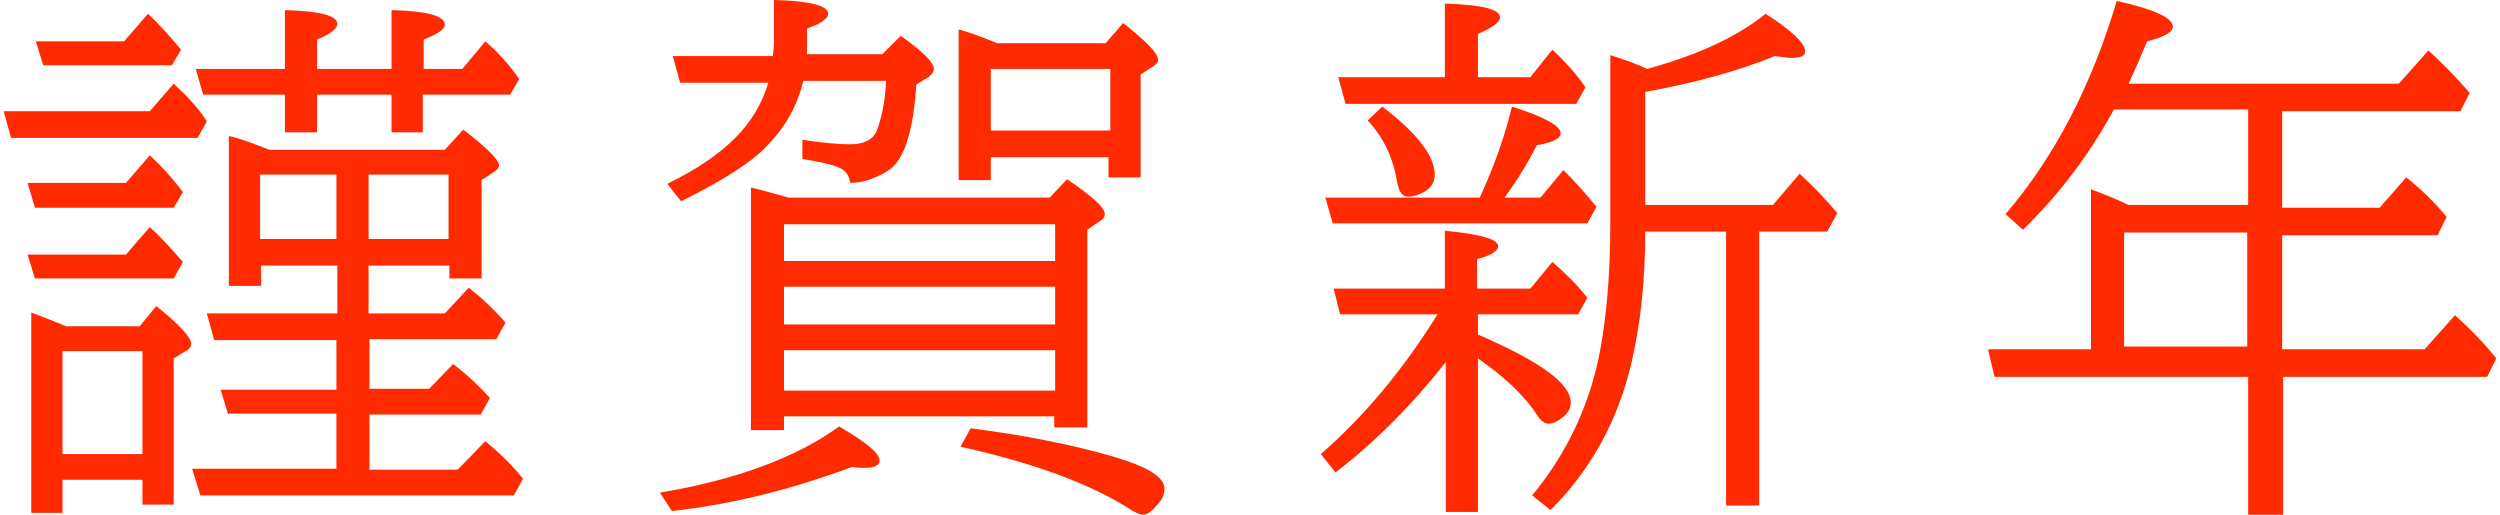 <?xml version="1.0" encoding="utf-8"?>
<!-- Generator: Adobe Illustrator 27.8.1, SVG Export Plug-In . SVG Version: 6.00 Build 0)  -->
<svg version="1.1" id="レイヤー_1" xmlns="http://www.w3.org/2000/svg" xmlns:xlink="http://www.w3.org/1999/xlink" x="0px"
	 y="0px" viewBox="0 0 272 56" style="enable-background:new 0 0 272 56;" xml:space="preserve">
<style type="text/css">
	.st0{fill:#FF2A00;}
</style>
<g>
	<g>
		<path class="st0" d="M16.3,12.1l2.6-3c1.6,1.5,2.8,2.8,3.6,4.1l-1,1.8H1.2l-0.8-2.9H16.3z M13.7,27.7l2.6-3c1,0.9,2.2,2.2,3.6,3.8
			l-1,1.8H3.8L3,27.7H13.7z M13.7,19.9l2.6-3c1.2,1.1,2.4,2.4,3.6,4l-1,1.7H3.8L3,19.9H13.7z M6.8,52.3v3.5H3.4V34
			C4.7,34.5,6,35,7.2,35.5h8l1.8-2.2c2.5,2,3.8,3.4,3.8,4.1c0,0.3-0.2,0.6-0.6,0.8L18.9,39v15.9h-3.4v-2.7H6.8z M13.5,4.5l2.6-3
			c1.3,1.2,2.5,2.6,3.6,3.9l-1,1.7h-14L3.9,4.5H13.5z M6.8,49.4h8.7V38.2H6.8V49.4z M48.8,28.9h-8.7v5.2h8.3l2.6-2.8
			c1.4,1.1,2.8,2.4,4,3.8l-1,1.8H40.2v5.4h6.5l2.6-2.7c1.7,1.3,3,2.6,4,3.7l-1,1.8H40.2v6h9.6l3-3.1c1.7,1.4,3.1,2.8,4.1,4.1l-1,1.8
			H21.8l-0.9-2.9h15.7v-6H24.8L24,42.4h12.6V37H23.3l-0.8-2.9h14.2v-5.2h-8.3v2.2h-3.5V14.8c1,0.2,2.4,0.7,4.4,1.5h19.1l2-2.2
			c2.6,2,3.9,3.3,3.9,3.9c0,0.2-0.2,0.5-0.7,0.8l-1.2,0.8v10.7h-3.5V28.9z M31,10.3h-8.9l-0.8-2.8H31V1.1c3.8,0.1,5.7,0.6,5.7,1.5
			c0,0.5-0.7,1.1-2.2,1.7v3.2h8.1V1.1c3.8,0.1,5.8,0.6,5.8,1.6c0,0.5-0.8,1-2.3,1.6v3.2h4.2l2.5-3c1.3,1.1,2.5,2.4,3.7,4.1l-1,1.7
			h-9.5v4.1h-3.4v-4.1h-8.1v4.1H31V10.3z M36.6,26v-7h-8.3v7H36.6z M48.8,26v-7h-8.7v7H48.8z"/>
		<path class="st0" d="M71.8,53.6c8.3-1.4,14.8-3.8,19.5-7.2c2.9,1.7,4.4,2.9,4.4,3.7c0,0.5-0.5,0.8-1.5,0.8c-0.3,0-0.8,0-1.5-0.1
			c-6.7,2.5-13.2,4.1-19.6,4.8L71.8,53.6z M87.4,8.8c-0.7,3-2.3,5.6-4.7,7.8c-1.9,1.7-4.8,3.4-8.6,5.3L72.6,20
			c3.3-1.6,5.7-3.3,7.4-5c1.7-1.7,2.9-3.7,3.6-6h-9.6l-0.8-2.9h10.9c0-0.4,0.1-0.8,0.1-1.3V0c3.9,0.1,5.9,0.6,5.9,1.5
			c0,0.5-0.8,1.1-2.3,1.6v1.7c0,0.2,0,0.6,0,1.1H96l2-2c2.4,1.7,3.6,2.9,3.6,3.6c0,0.3-0.2,0.6-0.6,0.9l-1.3,0.8
			c-0.3,4.5-1.1,7.5-2.5,8.9c-0.5,0.5-1.4,1-2.5,1.4c-0.8,0.3-1.6,0.4-2.2,0.4c-0.1-0.8-0.5-1.4-1.3-1.7c-0.7-0.3-2-0.6-3.9-0.9
			v-2.1c2.4,0.4,4.2,0.5,5.2,0.5c1.5,0,2.5-0.5,2.9-1.5c0.5-1.3,0.9-3.1,1-5.4H87.4z M114.8,45.3H85.3v1.5h-3.6V20.4
			c1.3,0.3,2.6,0.7,4.1,1.1h28.4l1.9-2c2.8,1.9,4.1,3.1,4.1,3.8c0,0.3-0.2,0.6-0.6,0.8l-1.3,0.9v21.5h-3.6V45.3z M114.8,28.4v-4
			H85.3v4H114.8z M114.8,31.2H85.3v4.1h29.5V31.2z M114.8,38.1H85.3v4.4h29.5V38.1z M120.8,17.1h-13v2.5h-3.5V3.2
			c1.1,0.3,2.5,0.8,4.2,1.5h11.8l1.9-2.2c2.5,2,3.8,3.3,3.8,4c0,0.3-0.2,0.5-0.5,0.7l-1.4,0.9v11.2h-3.5V17.1z M105.6,46.6
			c5.5,0.7,10.8,1.7,15.6,3.1c3.7,1.1,5.5,2.2,5.5,3.5c0,0.5-0.2,1.1-0.7,1.6c-0.6,0.8-1.2,1.2-1.6,1.2c-0.3,0-0.8-0.2-1.3-0.5
			c-4.3-2.8-10.5-5.1-18.6-6.9L105.6,46.6z M120.8,14.2V7.5h-13v6.7H120.8z"/>
		<path class="st0" d="M156.4,34.2h-10.6l-0.7-2.8h12.1v-6.3c3.9,0.4,5.8,0.9,5.8,1.7c0,0.5-0.8,1-2.3,1.4v3.2h5.8l2.4-2.9
			c1.5,1.3,2.8,2.6,3.8,3.9l-1,1.8h-10.9v2.2c6.7,2.9,10.1,5.3,10.1,7.4c0,0.6-0.3,1.2-1,1.7c-0.5,0.4-1,0.6-1.4,0.6
			c-0.4,0-0.9-0.3-1.3-1c-1.3-2-3.5-4.1-6.4-6.1v16.7h-3.5V39.4c-3.7,4.7-7.7,8.7-12,12l-1.6-2C148.2,45.5,152.5,40.5,156.4,34.2z
			 M161,21.5c1.7-3.7,2.8-7,3.5-9.9c3.5,1.1,5.3,2.1,5.3,2.9c0,0.6-0.9,1-2.6,1.3c-0.8,1.6-1.9,3.5-3.5,5.7h3.9l2.5-3
			c1.1,1.1,2.3,2.4,3.6,4l-1,1.8h-27.7l-0.8-2.8H161z M157.2,8.3V0.4c4,0.1,6,0.6,6,1.5c0,0.5-0.8,1.1-2.4,1.8v4.7h5.7l2.4-3
			c1.6,1.5,2.8,2.9,3.6,4.1l-1,1.8h-25.1l-0.8-2.9H157.2z M150.4,11.6c3.8,2.9,5.7,5.4,5.7,7.4c0,0.9-0.5,1.6-1.4,2
			c-0.6,0.3-1.1,0.4-1.5,0.4c-0.6,0-1-0.5-1.2-1.6c-0.4-2.6-1.5-4.9-3.2-6.7L150.4,11.6z M179.2,7.5c5.5-1.5,9.8-3.5,12.9-6
			c2.8,1.8,4.3,3.2,4.3,4.1c0,0.5-0.5,0.7-1.5,0.7c-0.4,0-1-0.1-1.8-0.2C189.2,7.7,184.5,9,179,10v12.3h13.9l2.9-3.4
			c1.4,1.3,2.8,2.7,4.1,4.3l-1.1,2h-7.4v29.8h-3.6V25.2H179c0,5.3-0.5,10-1.5,14.3c-1.5,6.3-4.4,11.6-8.8,16l-2-1.6
			c3.8-4.6,6.3-9.9,7.4-15.8c0.7-3.8,1.1-8.4,1.1-13.7V6C176.8,6.5,178.2,7,179.2,7.5z"/>
		<path class="st0" d="M230,11.9c-2.6,4.8-5.9,9.2-9.9,13.1l-1.9-1.7c5.4-6.3,9.4-14.1,12.1-23.2c4,0.9,6.1,1.8,6.1,2.8
			c0,0.6-0.9,1.1-2.8,1.6c-0.7,1.7-1.4,3.3-2,4.6H261l3.2-3.6c1.6,1.4,3.1,3,4.5,4.6l-1,2h-19.4v10.5h10.6l2.9-3.3
			c1.4,1.1,2.9,2.5,4.4,4.3l-1,2h-16.9v12.4h15.5l3.3-3.7c1.8,1.6,3.3,3.2,4.5,4.7l-1,2h-22.2v15h-3.8v-15h-27.6l-0.7-3h11.2V20.6
			c1.1,0.4,2.4,0.9,4.1,1.7h13V11.9H230z M244.5,25.3h-13.4v12.4h13.4V25.3z"/>
	</g>
</g>
</svg>
